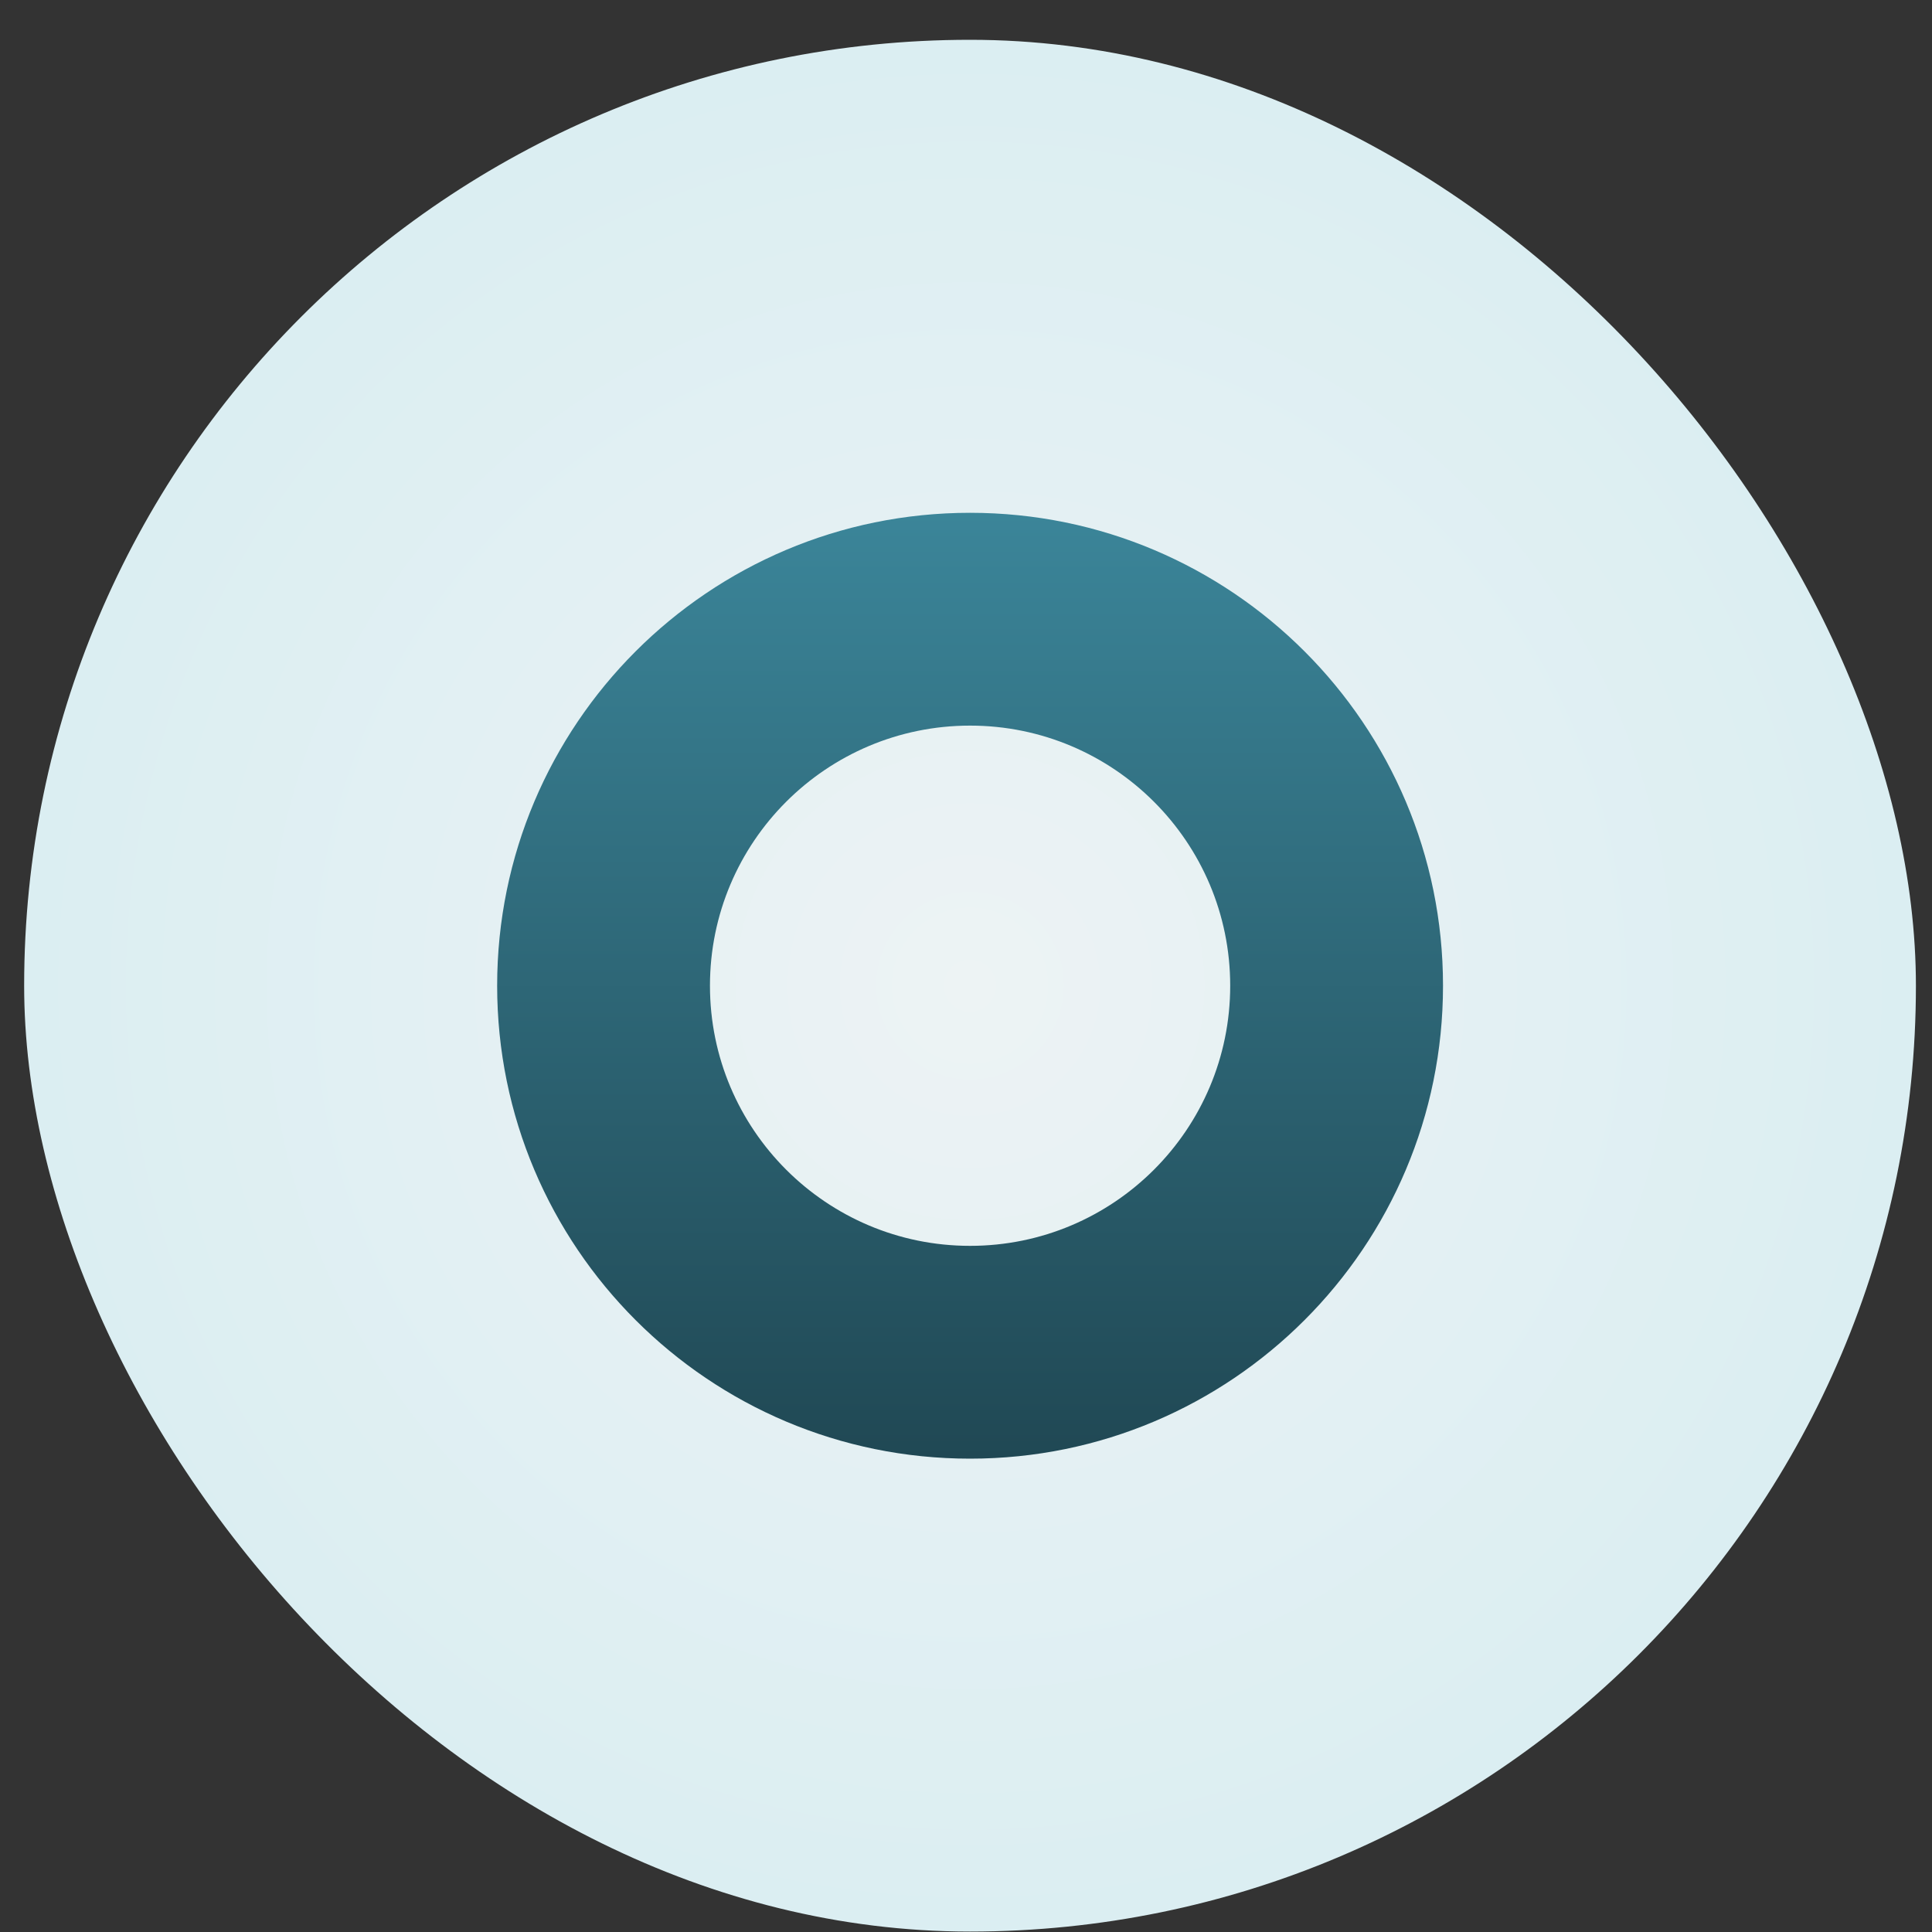 <svg width="40" height="40" viewBox="0 0 40 40" fill="none" xmlns="http://www.w3.org/2000/svg">
<rect x="0" y="0" width="40" height="40" fill="#333333" stroke="none"/>
<rect x="0.5" y="0.824" width="39.167" height="39.167" rx="19.583" fill="url(#paint0_radial_282_3714)"/>
<path d="M29.876 20.408C29.876 25.816 25.492 30.2 20.084 30.2C14.676 30.2 10.293 25.816 10.293 20.408C10.293 15.001 14.676 10.617 20.084 10.617C25.492 10.617 29.876 15.001 29.876 20.408ZM14.699 20.408C14.699 23.383 17.11 25.794 20.084 25.794C23.058 25.794 25.47 23.383 25.47 20.408C25.47 17.434 23.058 15.023 20.084 15.023C17.11 15.023 14.699 17.434 14.699 20.408Z" fill="url(#paint1_linear_282_3714)"/>
<defs>
<radialGradient id="paint0_radial_282_3714" cx="0" cy="0" r="1" gradientUnits="userSpaceOnUse" gradientTransform="translate(20.083 20.407) rotate(90) scale(19.583)">
<stop stop-color="#EDF3F4"/>
<stop offset="1" stop-color="#DBEEF2"/>
</radialGradient>
<linearGradient id="paint1_linear_282_3714" x1="20.084" y1="10.617" x2="20.084" y2="30.2" gradientUnits="userSpaceOnUse">
<stop stop-color="#3B8599"/>
<stop offset="1" stop-color="#204854"/>
</linearGradient>
</defs>
</svg>
